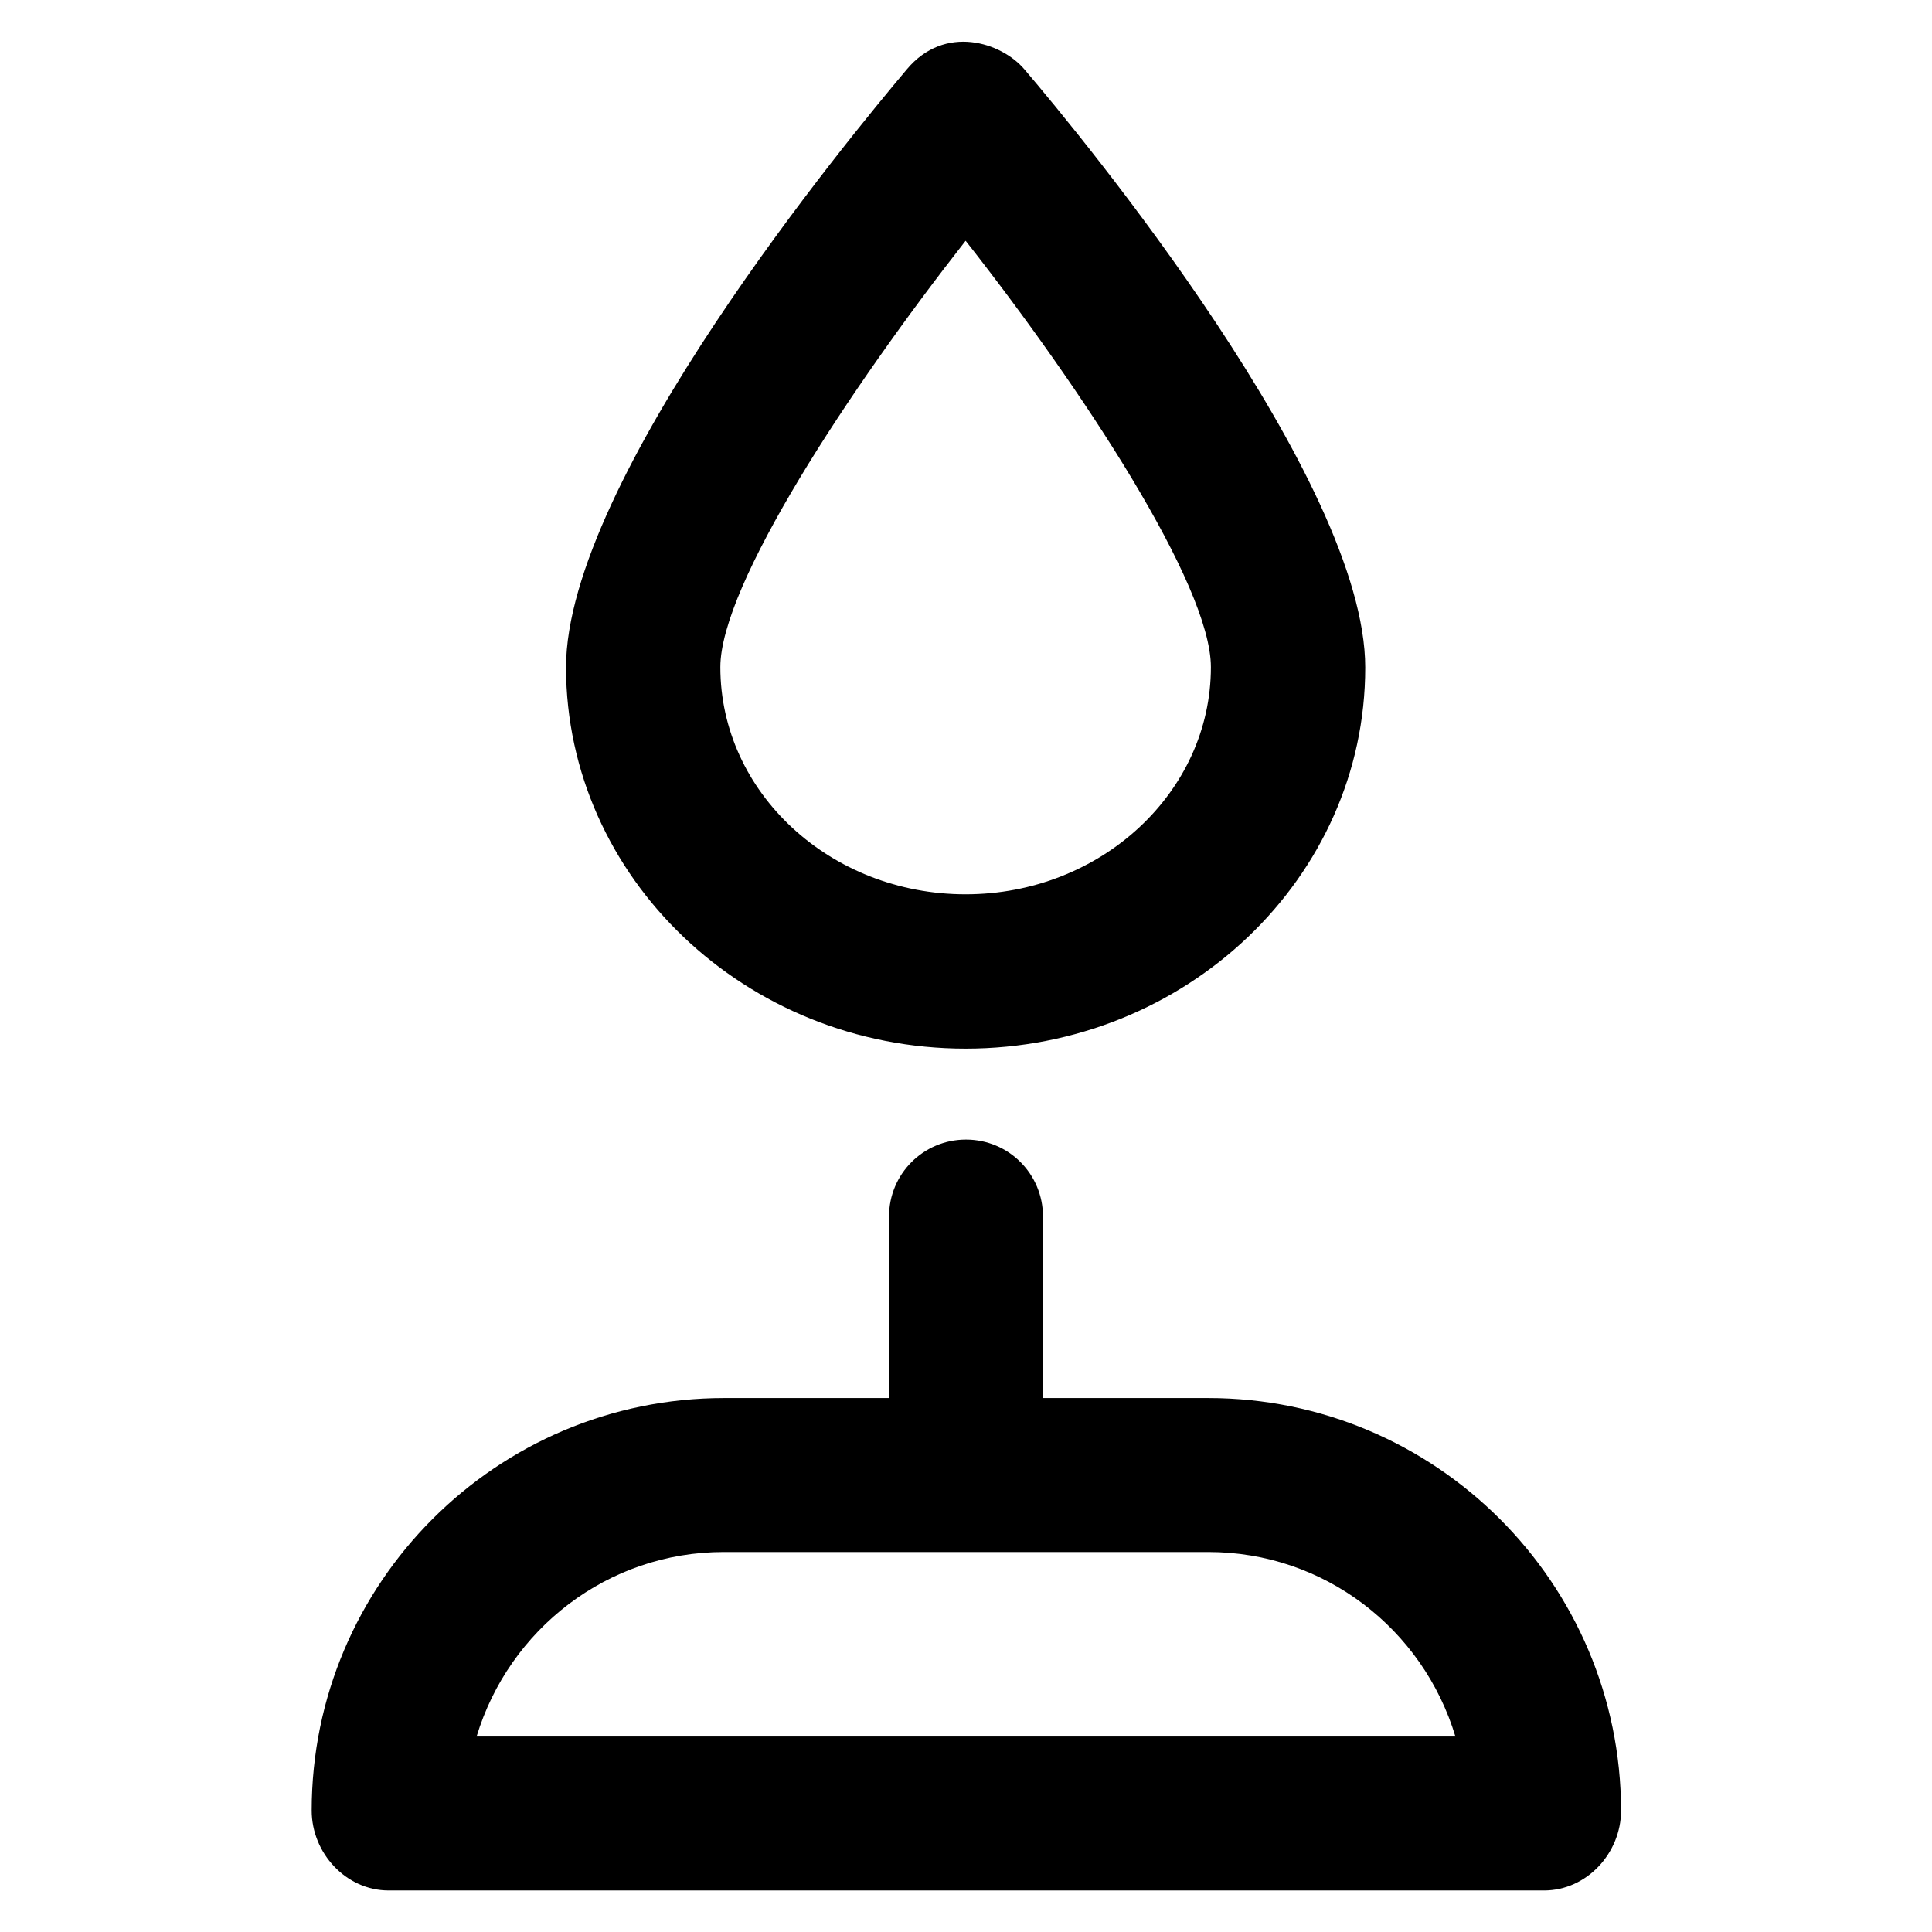 <?xml version="1.0" encoding="UTF-8"?>
<svg xmlns="http://www.w3.org/2000/svg" xmlns:xlink="http://www.w3.org/1999/xlink" version="1.1" viewBox="0 0 512 512"><g><g><path d="m255.9,277.9l0,0c58.4,0 105.9-45.3 105.9-101 0-49.7-75.2-140.8-90.3-158.5-6.1-7.2-21.1-12.1-31.2,0-15,17.8-90.3,108.8-90.3,158.5 0.1,55.7 47.6,101 105.9,101zm0-214.1c0,0.1 0,0.1 0-1.42109e-14 0,0.1 0.1,0.1 0,0 30.9,39.3 65,91.2 65,113 0,33.2-29.2,60.2-65,60.2 0,0 0,0 0,0-35.9,0-65-27-65-60.2 2.84217e-14-21.8 34.2-73.7 65-113z"/><path d="m320.2,370.5h-43.8v-48.1c0-11.3-9.1-20.4-20.4-20.4-11.3,0-20.4,9.1-20.4,20.4v48.1h-43.7c-60.3,0-109.3,49-109.3,109.3 0,11.3 9.1,21.2 20.4,21.2h306.2c11.3,0 20.4-9.9 20.4-21.2-0.1-60.3-49.1-109.3-109.4-109.3zm-193.9,89.7c8.6-28.4 34.7-48.9 65.5-48.9h128.4c30.8,0 56.9,20.4 65.5,48.9h-259.4z"/></g></g></svg>